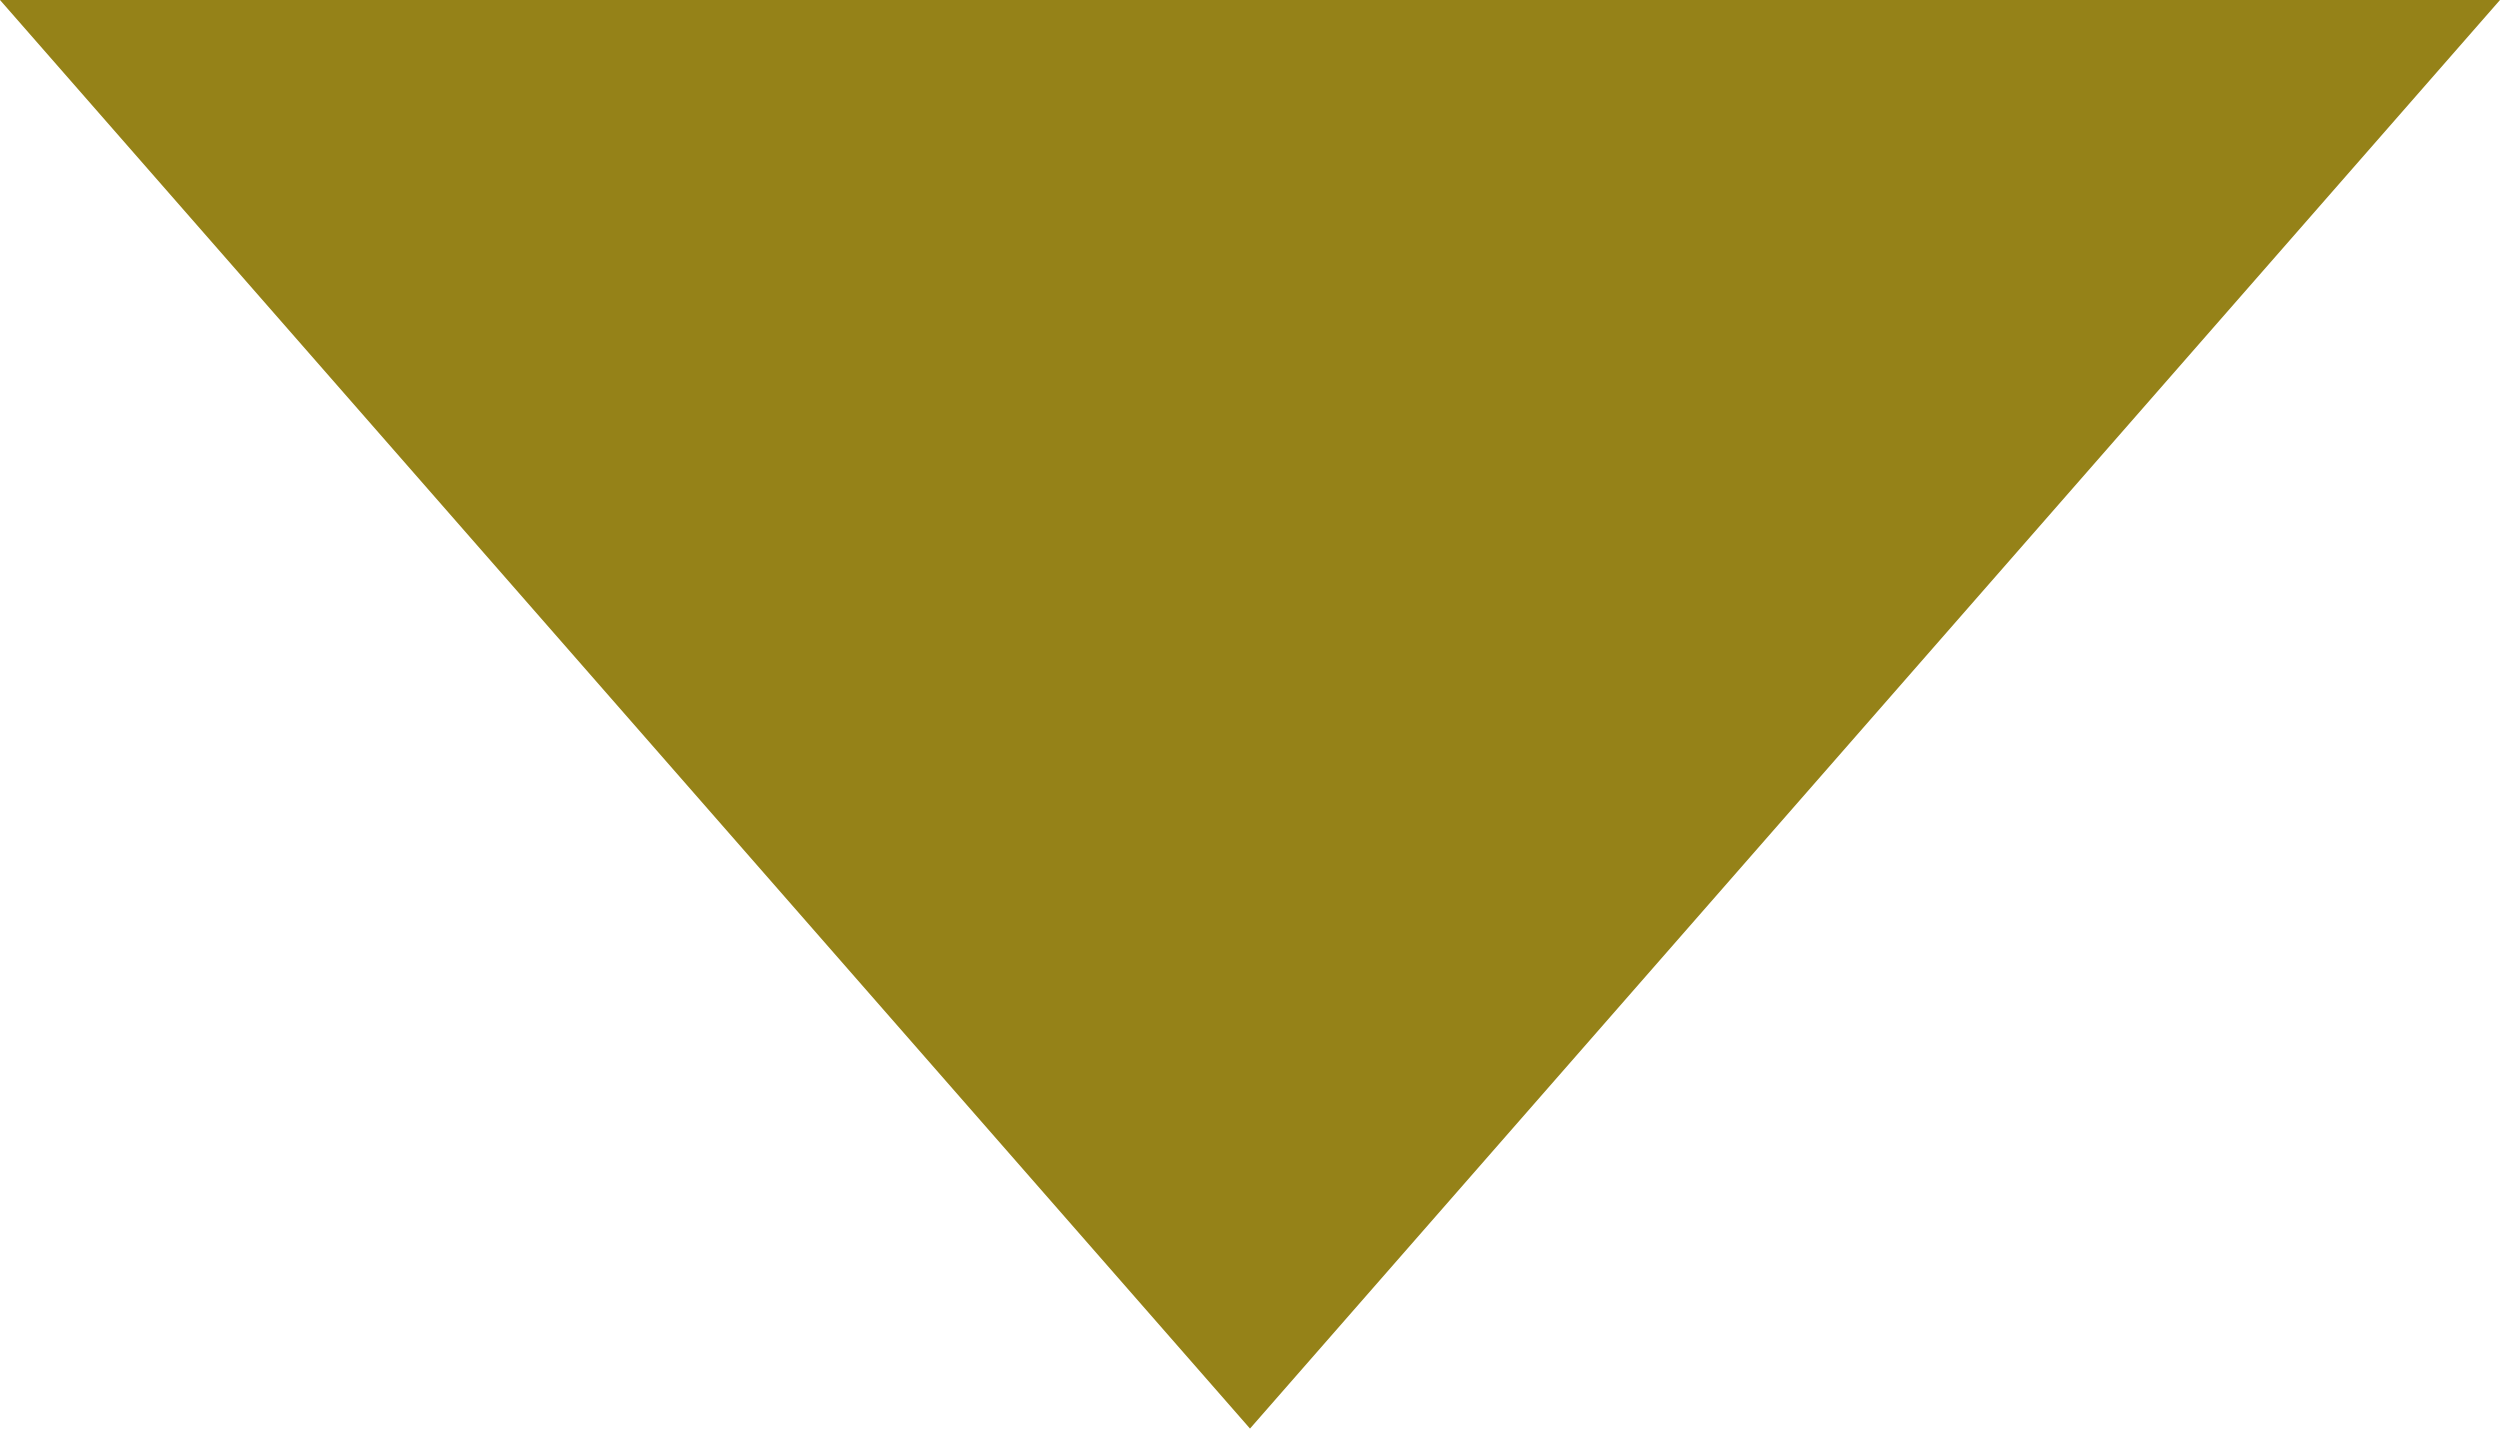 <svg xmlns="http://www.w3.org/2000/svg" width="21" height="12" viewBox="0 0 21 12"><defs><style>.a{fill:#958218;}</style></defs><path class="a" d="M10.5,0,21,12H0Z" transform="translate(21 12) rotate(180)"/></svg>
